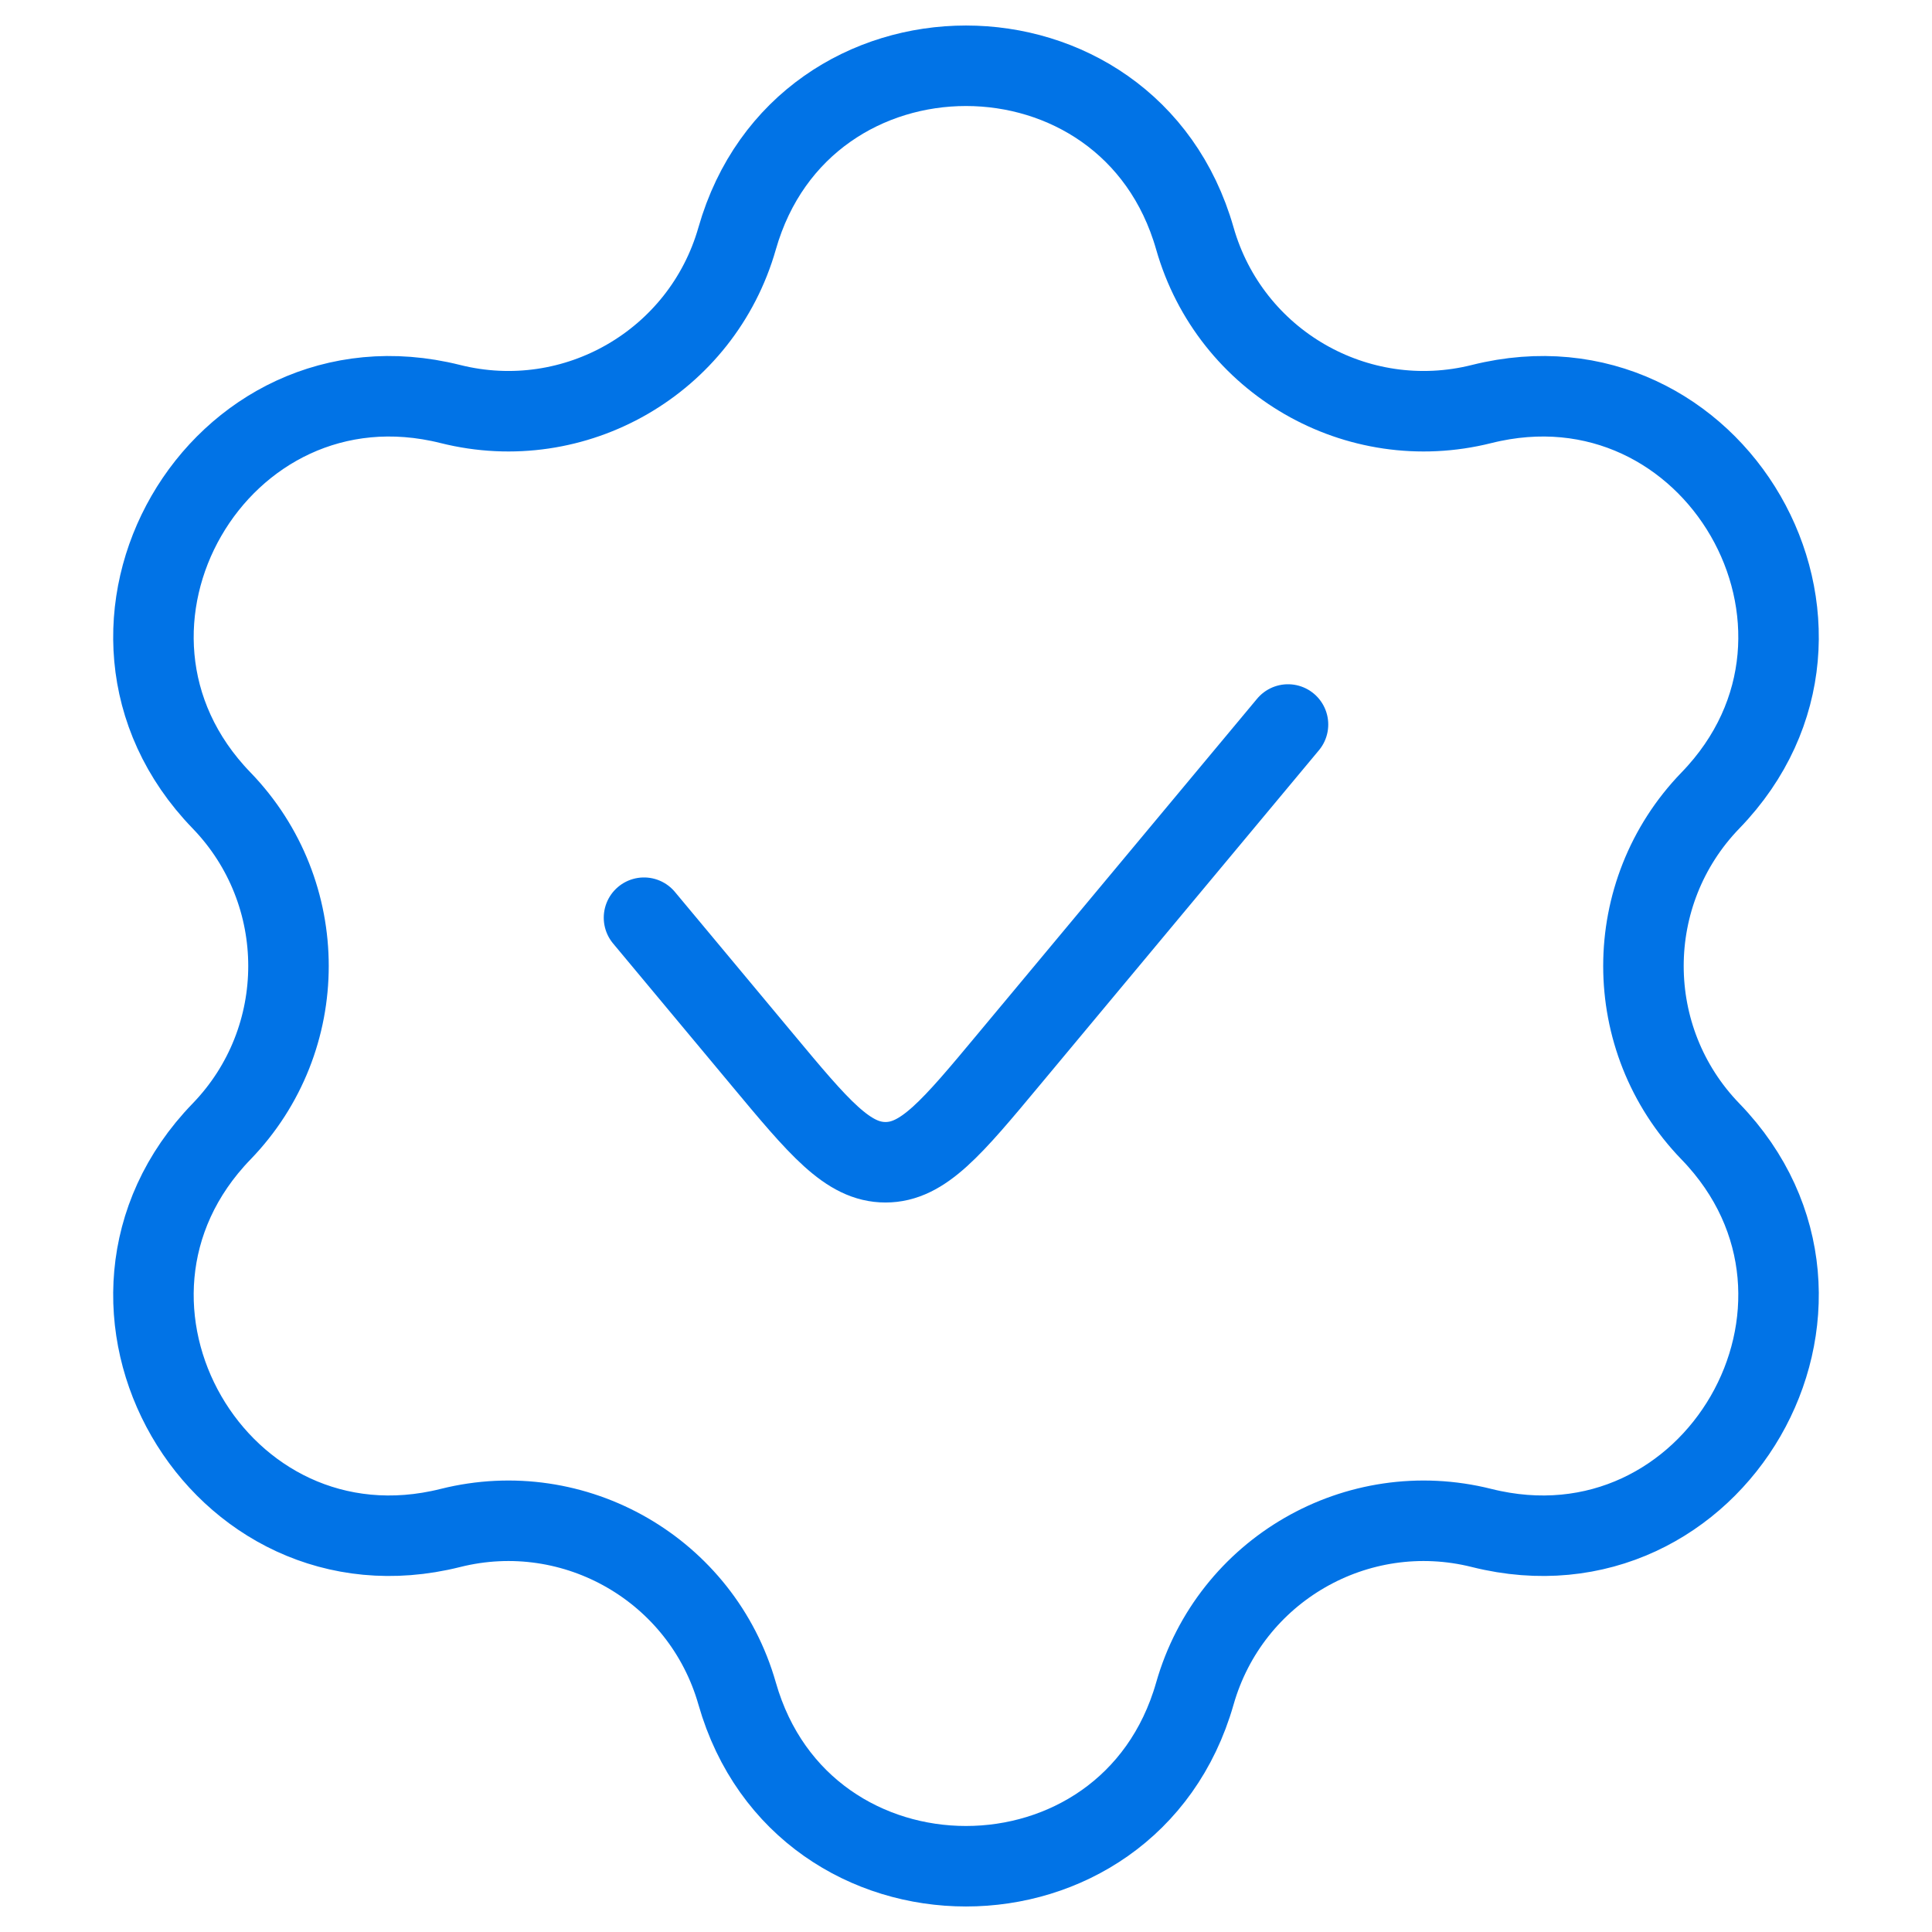 <?xml version="1.0" encoding="UTF-8"?> <svg xmlns="http://www.w3.org/2000/svg" width="24" height="24" viewBox="0 0 24 24" fill="none"><path d="M16 9L12.536 13.156C11.824 14.011 11.468 14.438 11 14.438C10.532 14.438 10.176 14.011 9.464 13.156L8 11.4M5.595 5.019C7.143 5.407 8.719 4.497 9.157 2.962C9.973 0.102 14.027 0.102 14.843 2.962C15.281 4.497 16.857 5.407 18.405 5.019C21.29 4.296 23.317 7.806 21.248 9.943C20.138 11.09 20.138 12.91 21.248 14.056C23.317 16.194 21.29 19.704 18.405 18.981C16.857 18.593 15.281 19.503 14.843 21.038C14.027 23.898 9.973 23.898 9.157 21.038C8.719 19.503 7.143 18.593 5.595 18.981C2.709 19.704 0.683 16.194 2.752 14.056C3.861 12.91 3.861 11.09 2.752 9.943C0.683 7.806 2.709 4.296 5.595 5.019Z" stroke="#0173E6" stroke-linecap="round"></path></svg> 
